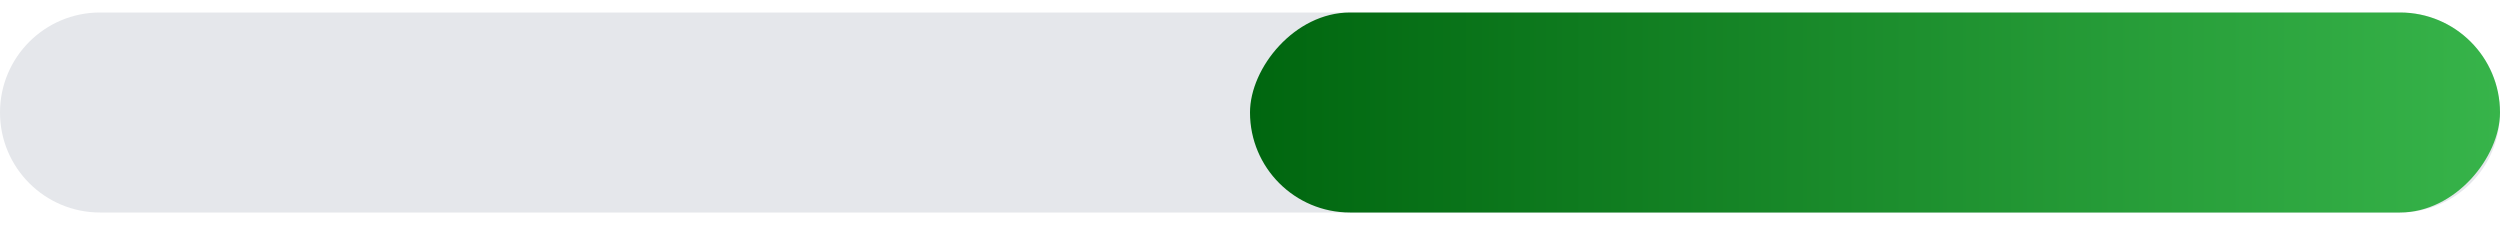 <svg width="100" height="9" viewBox="0 0 100 9" fill="none" xmlns="http://www.w3.org/2000/svg">
<path d="M100 4.5C100 2.291 98.209 0.5 96 0.5H4C1.791 0.5 0 2.291 0 4.5V4.5C0 6.709 1.791 8.5 4 8.5H96C98.209 8.5 100 6.709 100 4.5V4.5Z" fill="#E5E7EB"/>
<rect width="50" height="8" rx="4" transform="matrix(-1 0 0 1 100 0.5)" fill="url(#paint0_linear_877_1066)"/>
<defs>
<linearGradient id="paint0_linear_877_1066" x1="0" y1="4" x2="50" y2="4" gradientUnits="userSpaceOnUse">
<stop stop-color="#37B44A"/>
<stop offset="1" stop-color="#00660F"/>
</linearGradient>
</defs>
</svg>
